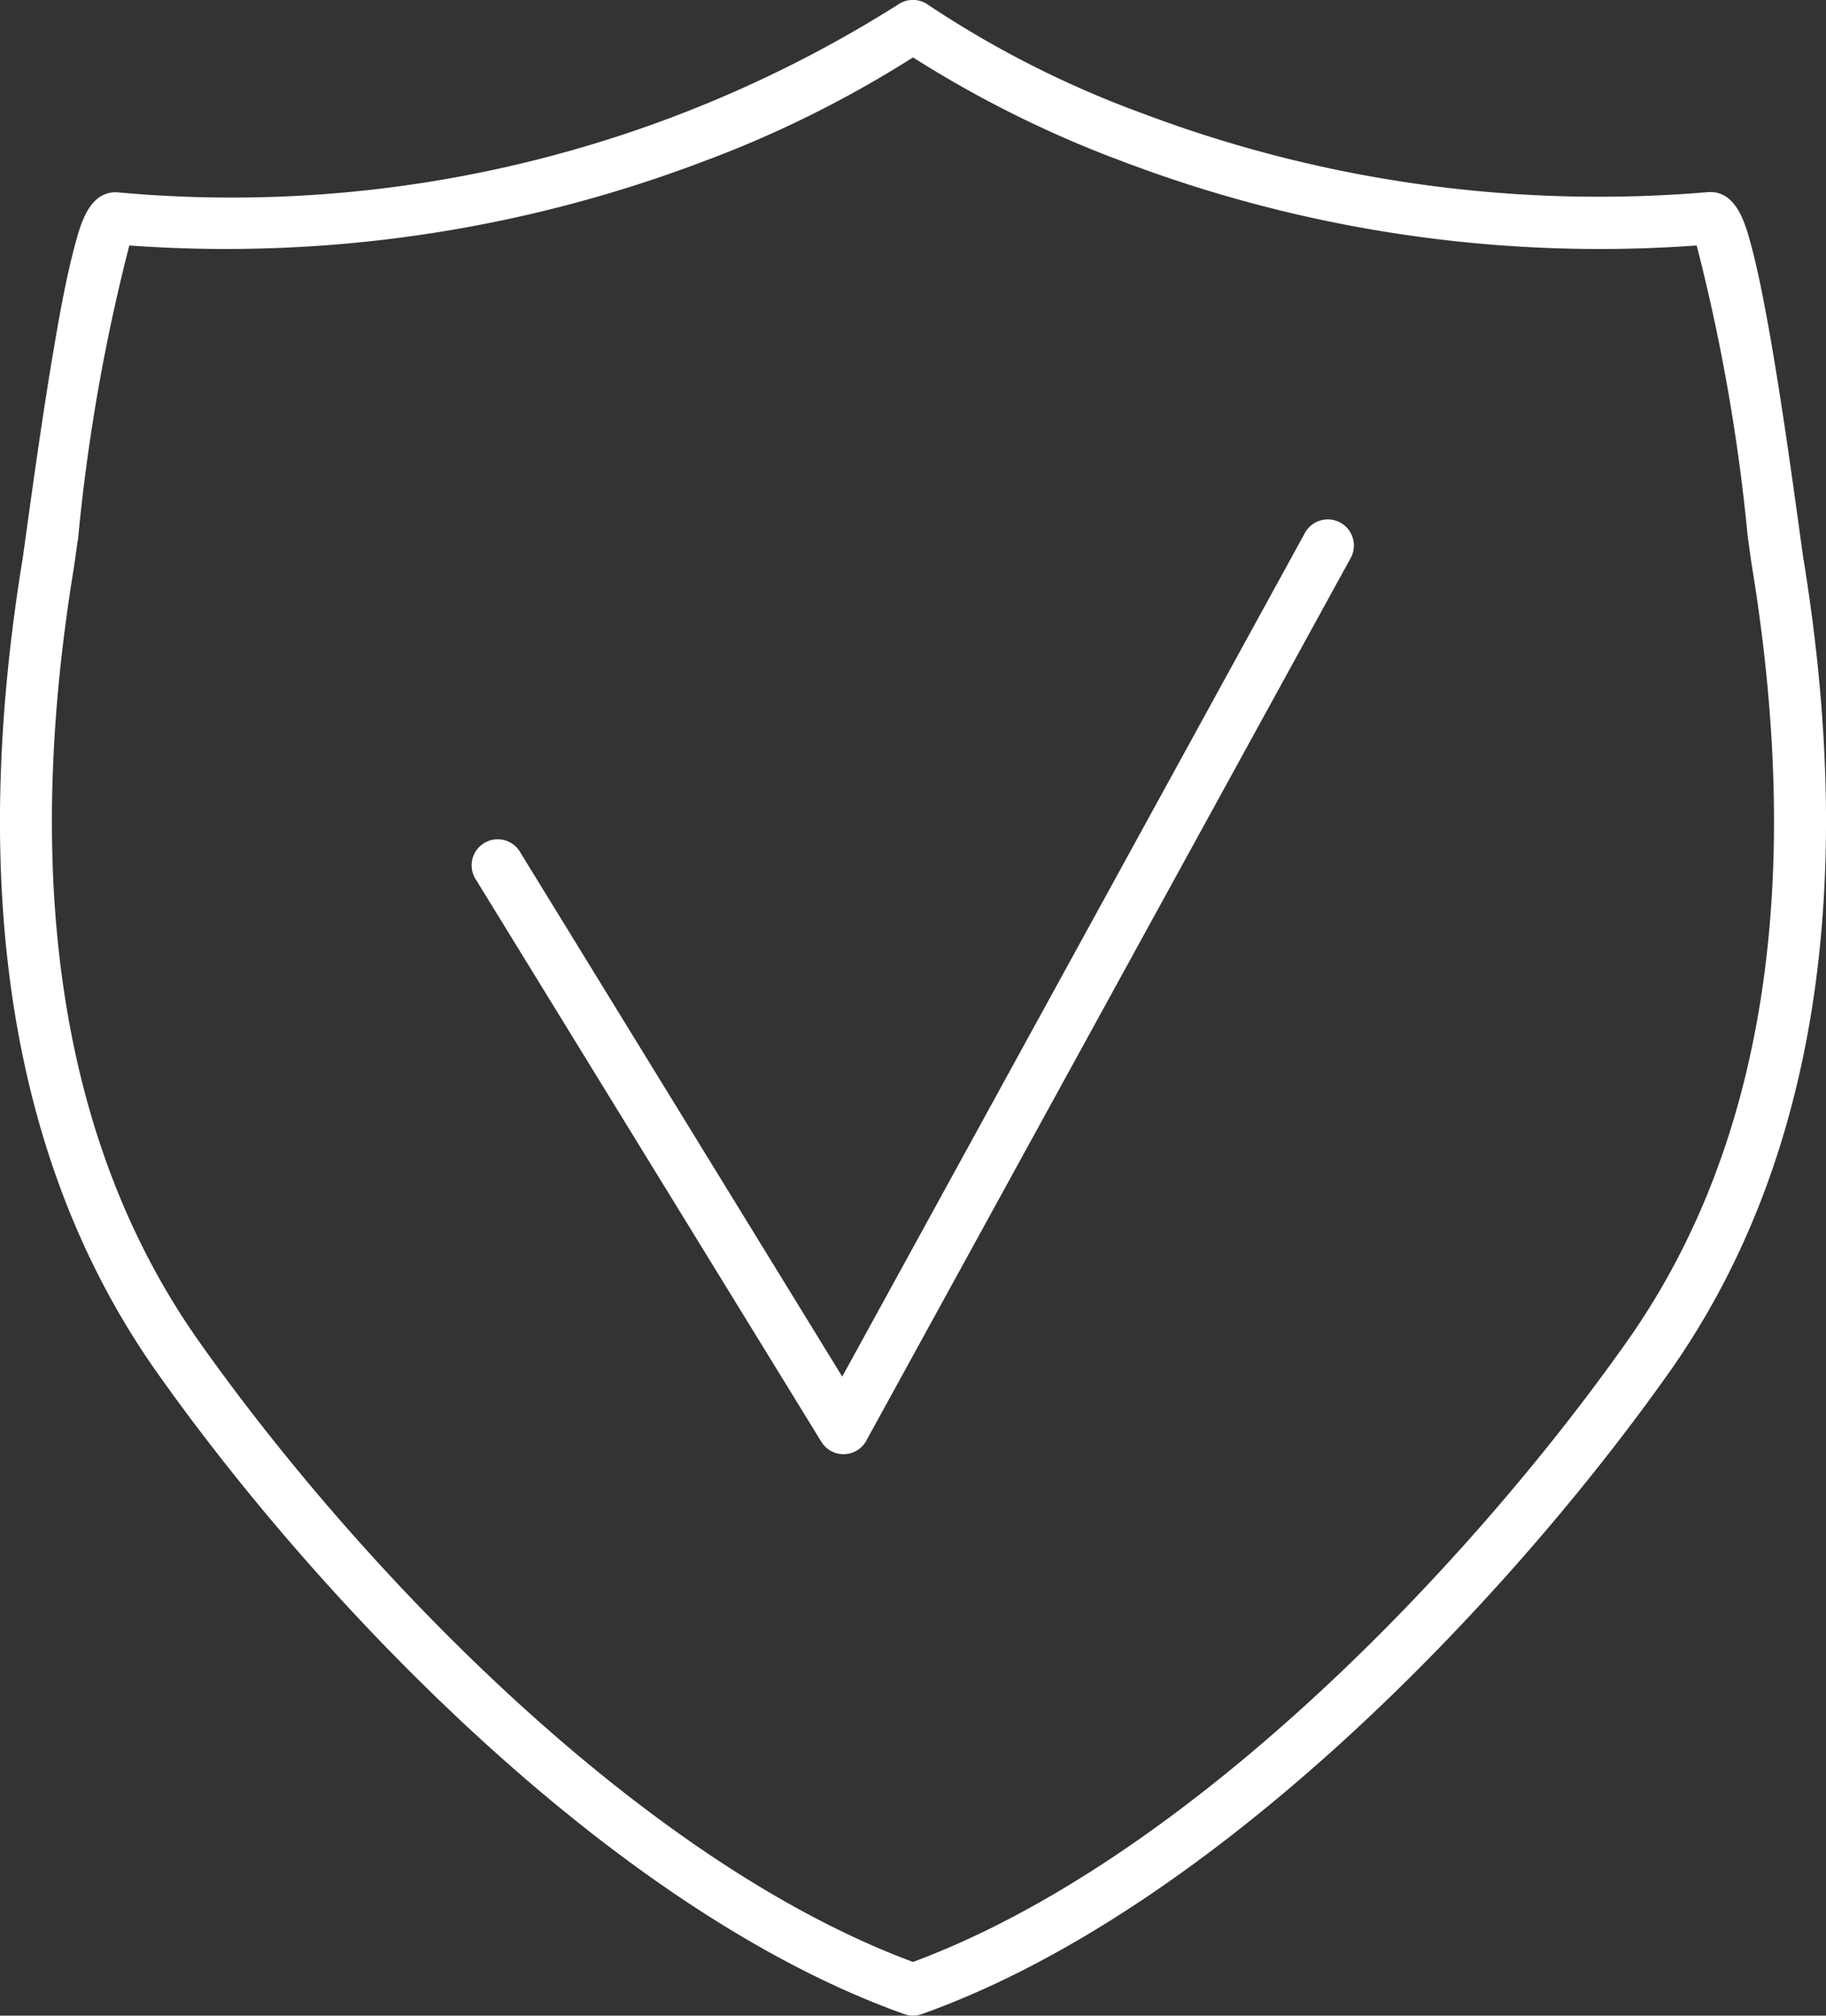 <svg xmlns="http://www.w3.org/2000/svg" width="30.624" height="33.803" viewBox="0 0 30.624 33.803"><rect x="0" y="0" width="30.624" height="33.803" fill="#333333" stroke="none"/><defs><style>.cls-1{fill:#fff;stroke:#fff;stroke-miterlimit:10;stroke-width:0.2px;}</style></defs><g id="Calque_2" data-name="Calque 2"><g id="Layer_1" data-name="Layer 1"><path class="cls-1" d="M30.149,9.4c-.012-.074-.038-.263-.074-.524-.1-.722-.284-2.066-.484-3.207-.112-.64-.216-1.142-.309-1.494-.1-.373-.233-.885-.632-.853A21.753,21.753,0,0,1,19.139,2,17.092,17.092,0,0,1,15.51.164a.339.339,0,0,0-.4,0A21.007,21.007,0,0,1,1.973,3.326c-.4-.033-.532.48-.631.853-.093.352-.2.854-.308,1.494C.834,6.814.649,8.158.549,8.88c-.036.261-.062.45-.074.524C-.436,15,.314,19.55,2.7,22.938c2.734,3.877,7.647,9.017,12.5,10.745a.341.341,0,0,0,.113.02.336.336,0,0,0,.113-.02c4.848-1.728,9.761-6.868,12.5-10.745C30.31,19.55,31.06,15,30.149,9.4ZM27.371,22.55c-2.656,3.766-7.395,8.744-12.059,10.459-4.663-1.715-9.4-6.693-12.059-10.459-2.284-3.238-3-7.625-2.114-13.038.013-.082.038-.264.076-.54a31.836,31.836,0,0,1,.878-4.961,22.448,22.448,0,0,0,9.655-1.392A18.6,18.6,0,0,0,15.312.844a18.624,18.624,0,0,0,3.565,1.775,22.427,22.427,0,0,0,9.654,1.392,31.69,31.69,0,0,1,.878,4.961c.038.276.063.458.077.54C30.367,14.925,29.656,19.312,27.371,22.55Z"/><path class="cls-1" d="M22.43,8.852a.337.337,0,0,0-.457.133l-7.843,14.3L8.643,14.351a.337.337,0,1,0-.573.353l5.79,9.423a.335.335,0,0,0,.286.16h.009a.335.335,0,0,0,.286-.174l8.122-14.8A.337.337,0,0,0,22.43,8.852Z"/></g></g></svg>